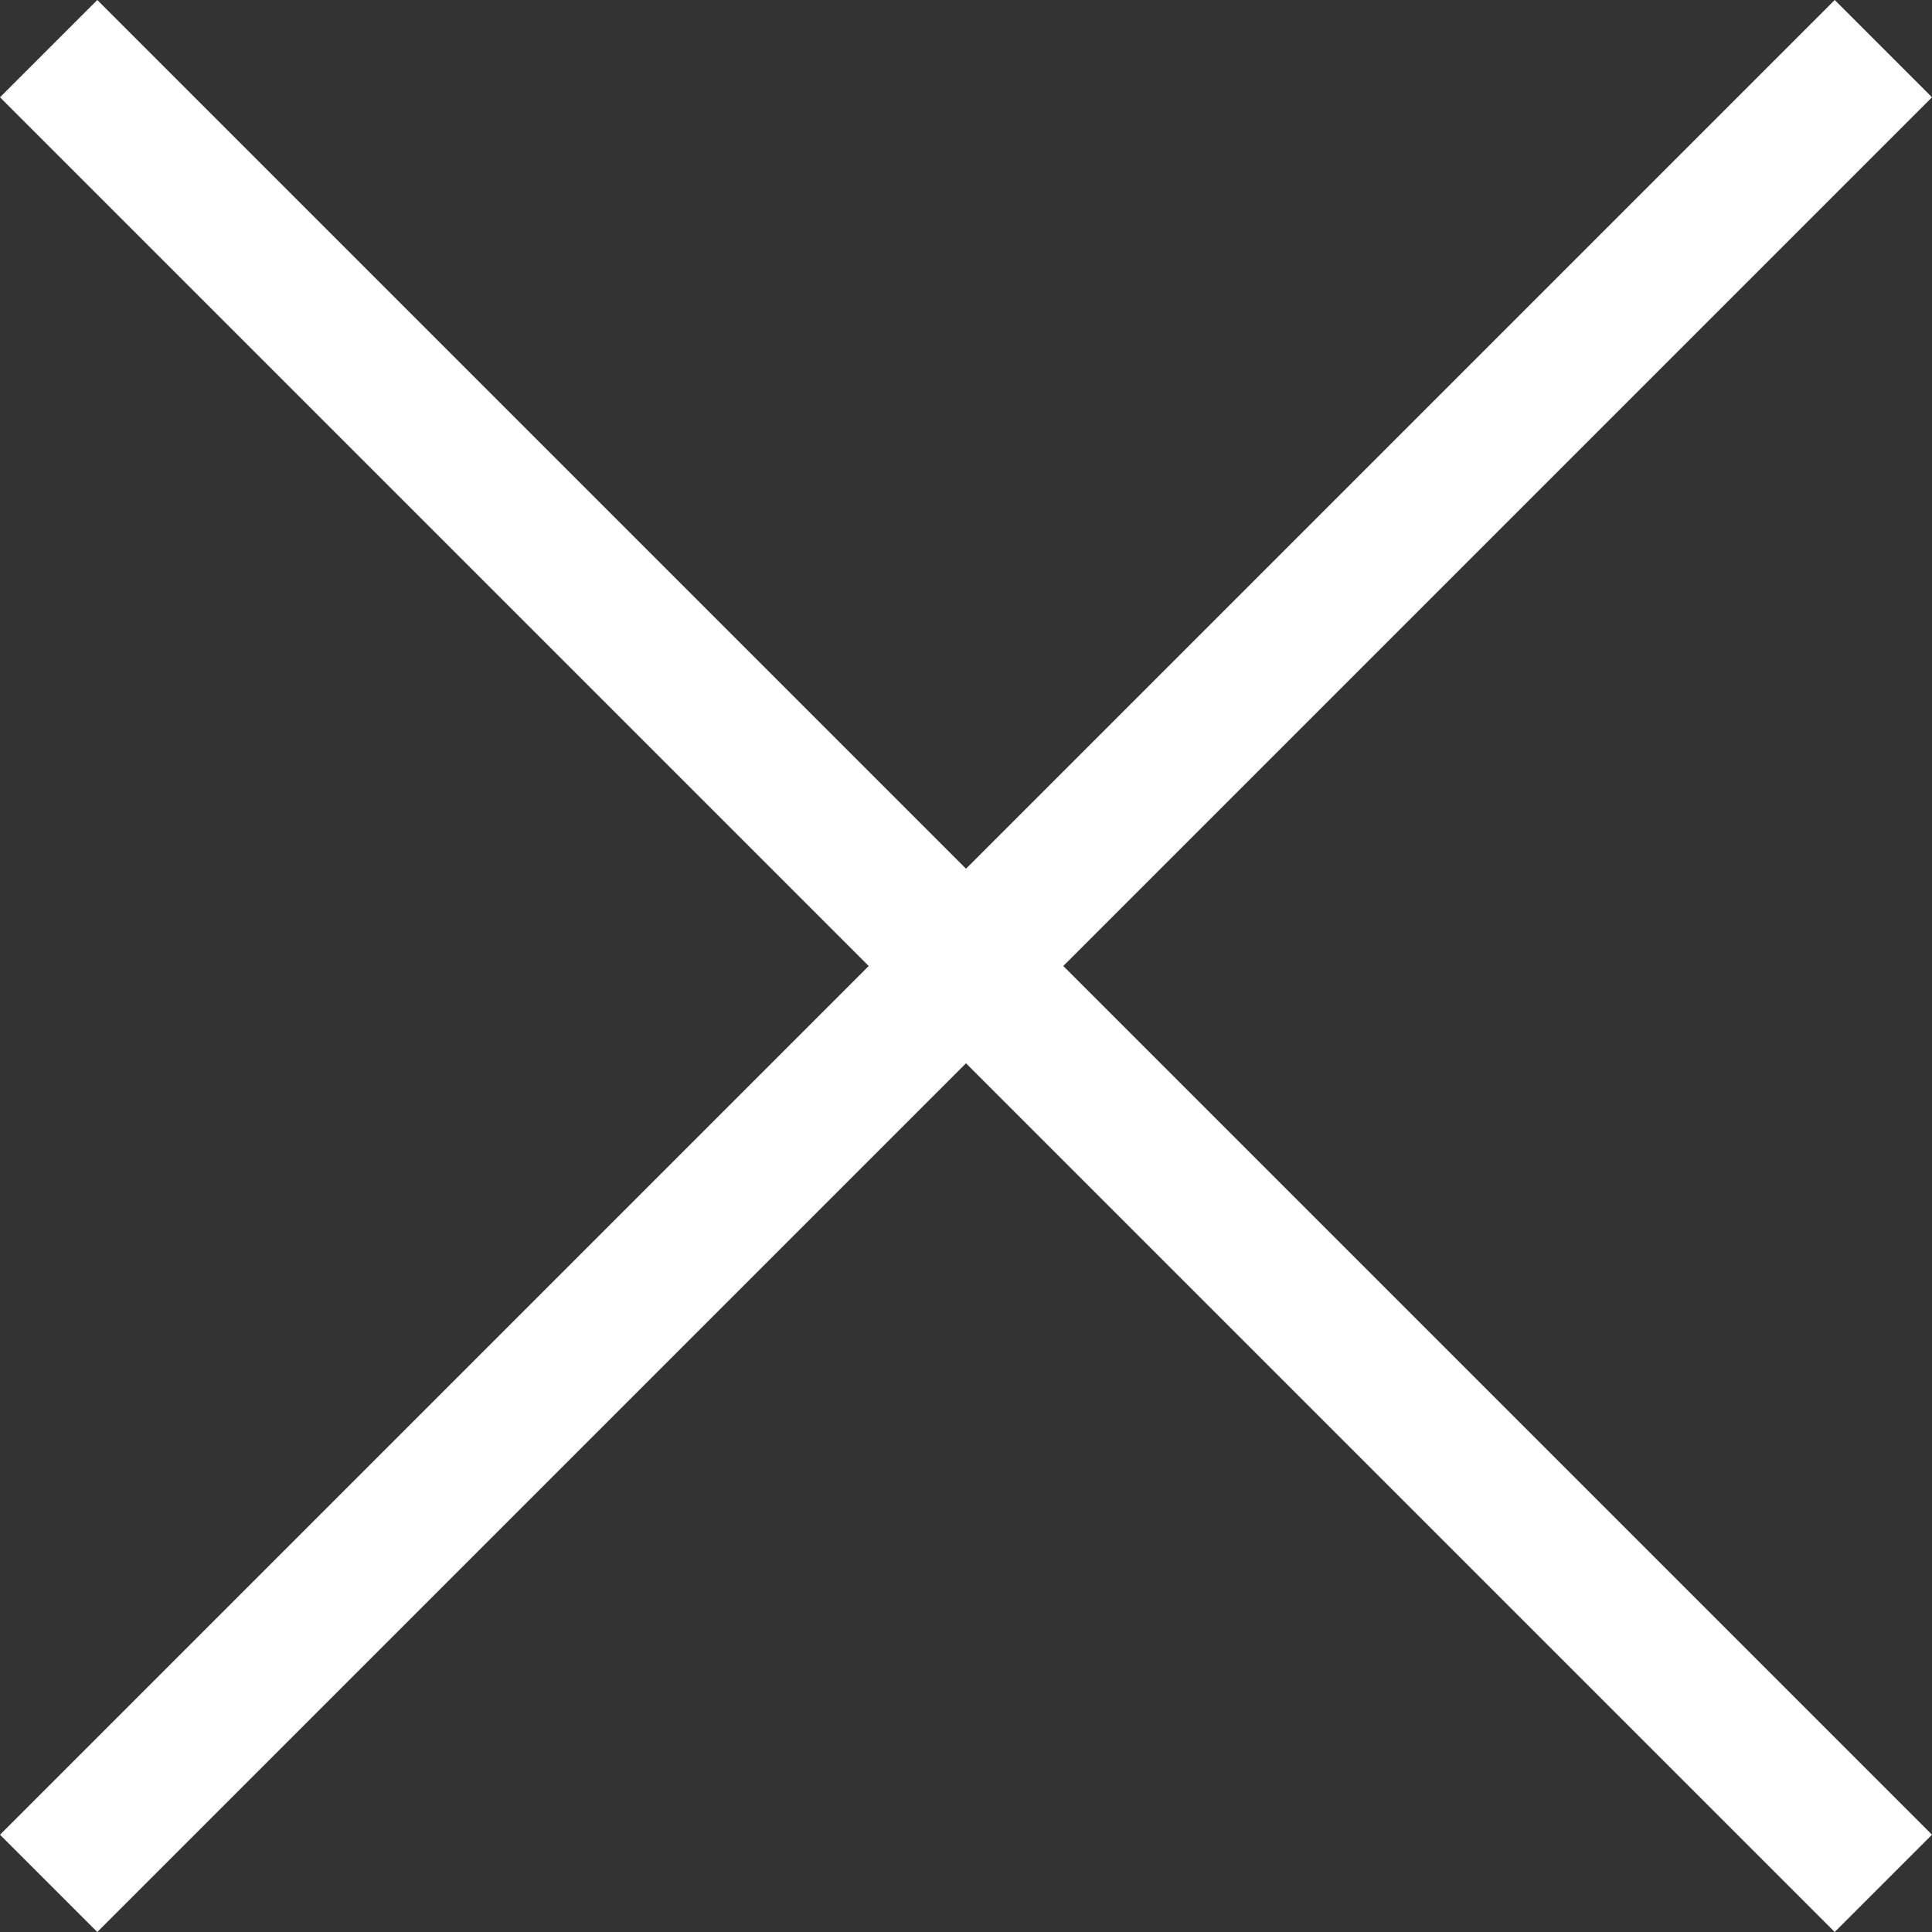 <svg xmlns="http://www.w3.org/2000/svg" width="20" height="20" viewBox="0 0 20 20"><rect x="0" y="0" width="20" height="20" fill="#333333" stroke="none"/><path d="M10,11.007,1.007,20,0,18.993,8.993,10,0,1.007,1.007,0,10,8.993,18.993,0,20,1.007,11.007,10,20,18.993,18.993,20Z" fill="#fff"/></svg>
